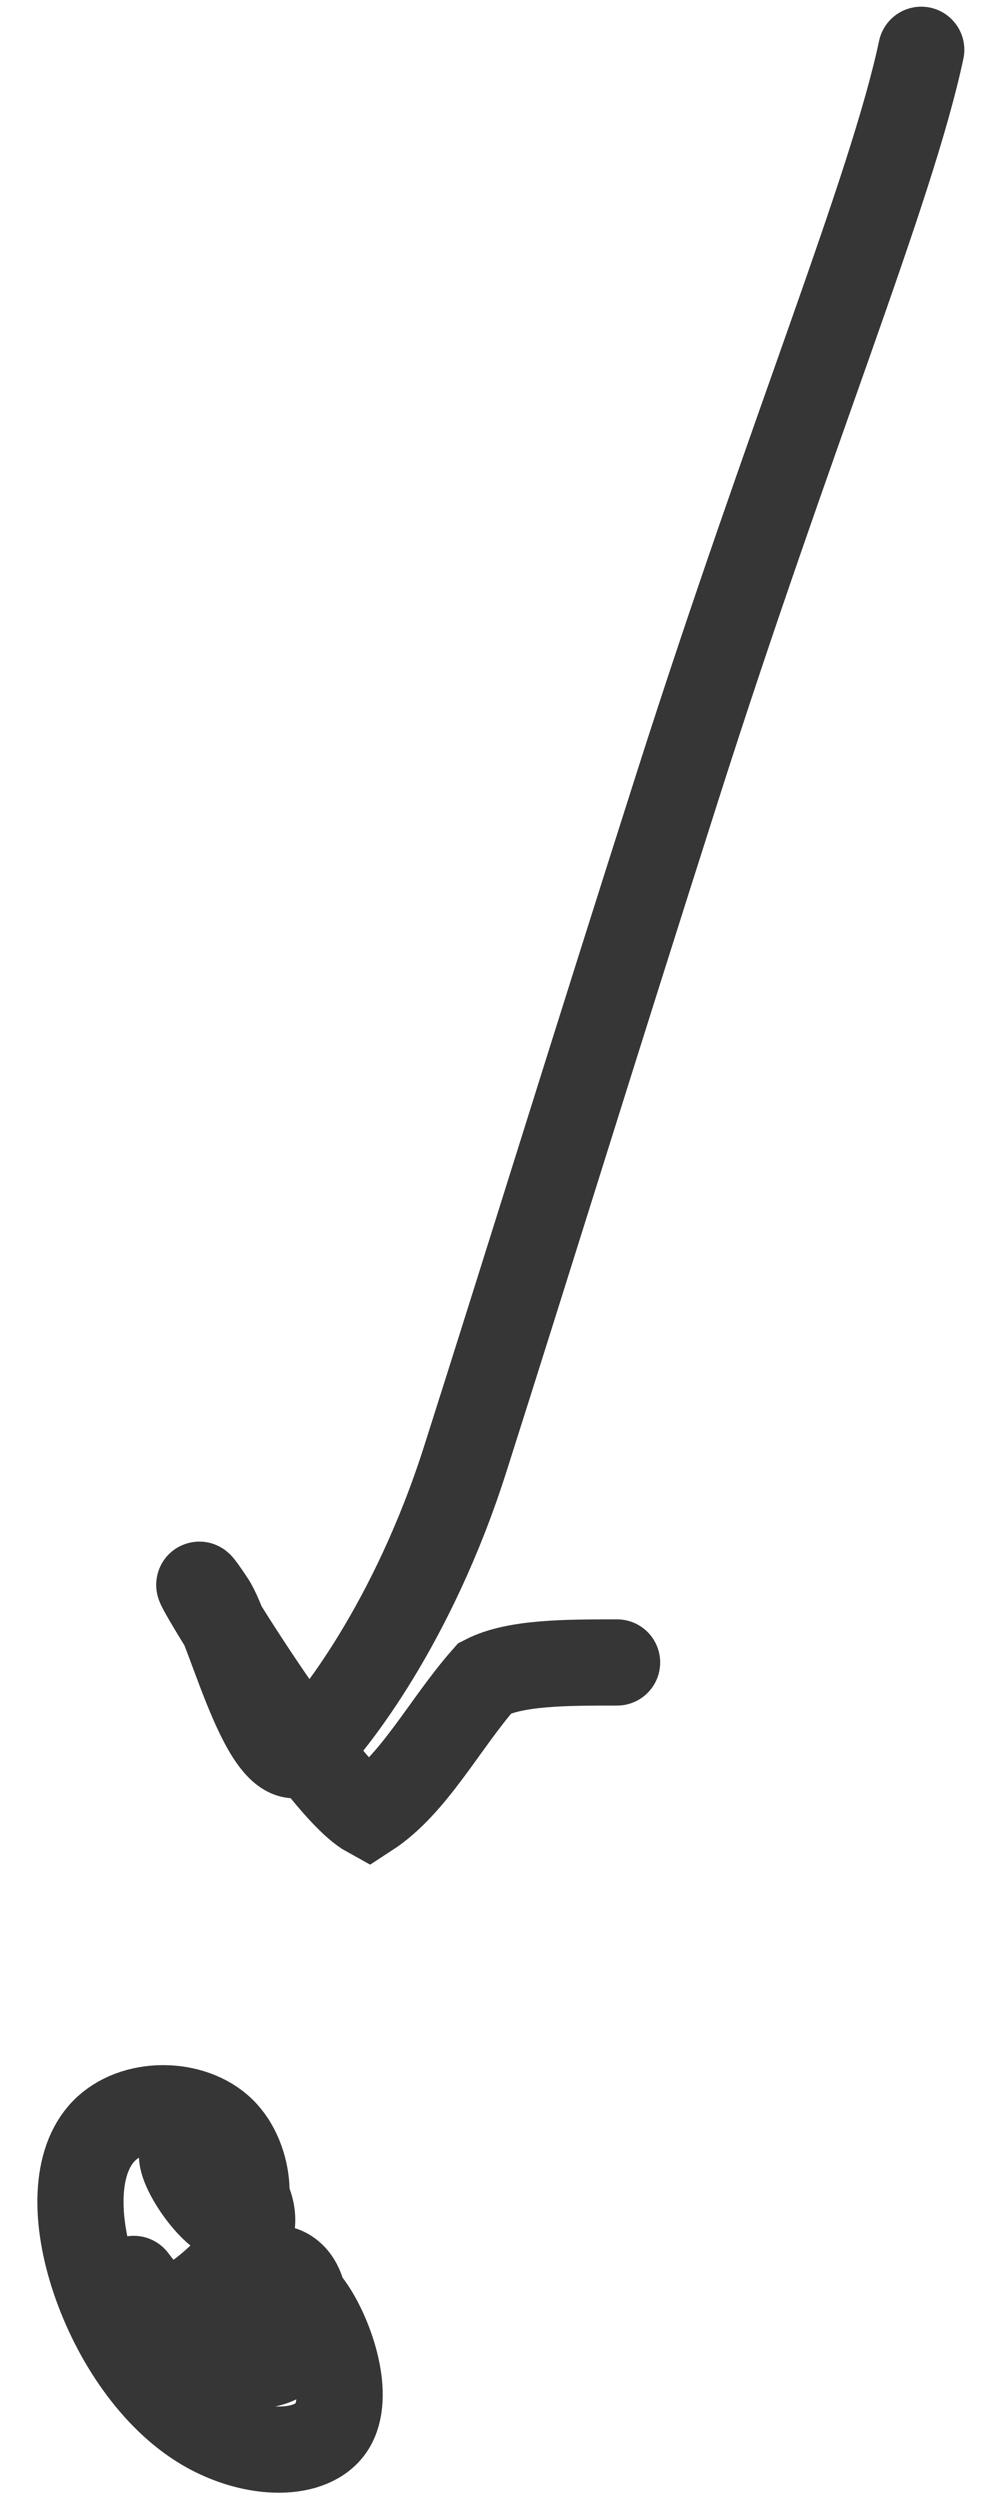 <?xml version="1.0" encoding="UTF-8"?> <svg xmlns="http://www.w3.org/2000/svg" width="23" height="58" viewBox="0 0 23 58" fill="none"><path d="M21.381 1.155C20.683 4.431 18.332 10.078 15.745 18.181C13.712 24.549 12.445 28.671 10.8 33.841C9.584 37.663 7.737 39.972 7.151 40.565C6.222 41.505 5.386 37.868 4.913 37.159C3.576 35.153 7.257 41.383 8.548 42.093C9.607 41.405 10.32 39.986 11.255 38.927C11.958 38.567 13.123 38.567 14.322 38.567" stroke="#363636" stroke-width="2" stroke-linecap="round"></path><path d="M5.86 52.868C6.315 52.868 6.769 52.868 7.231 53.55C7.692 54.232 8.147 55.596 7.699 56.299C7.252 57.001 5.888 57.001 4.73 56.319C3.573 55.637 2.664 54.273 2.196 52.889C1.727 51.504 1.727 50.14 2.409 49.438C3.091 48.735 4.455 48.735 5.158 49.417C5.86 50.099 5.86 51.463 5.406 51.484C4.951 51.504 4.042 50.14 4.255 49.892C4.469 49.644 5.833 50.554 5.853 51.477C5.874 52.4 4.51 53.309 4.489 53.323C4.469 53.337 5.833 52.427 6.535 52.641C7.238 52.854 7.238 54.218 6.556 54.694C5.874 55.169 4.51 54.714 3.105 52.868" stroke="#363636" stroke-width="2" stroke-linecap="round"></path></svg> 